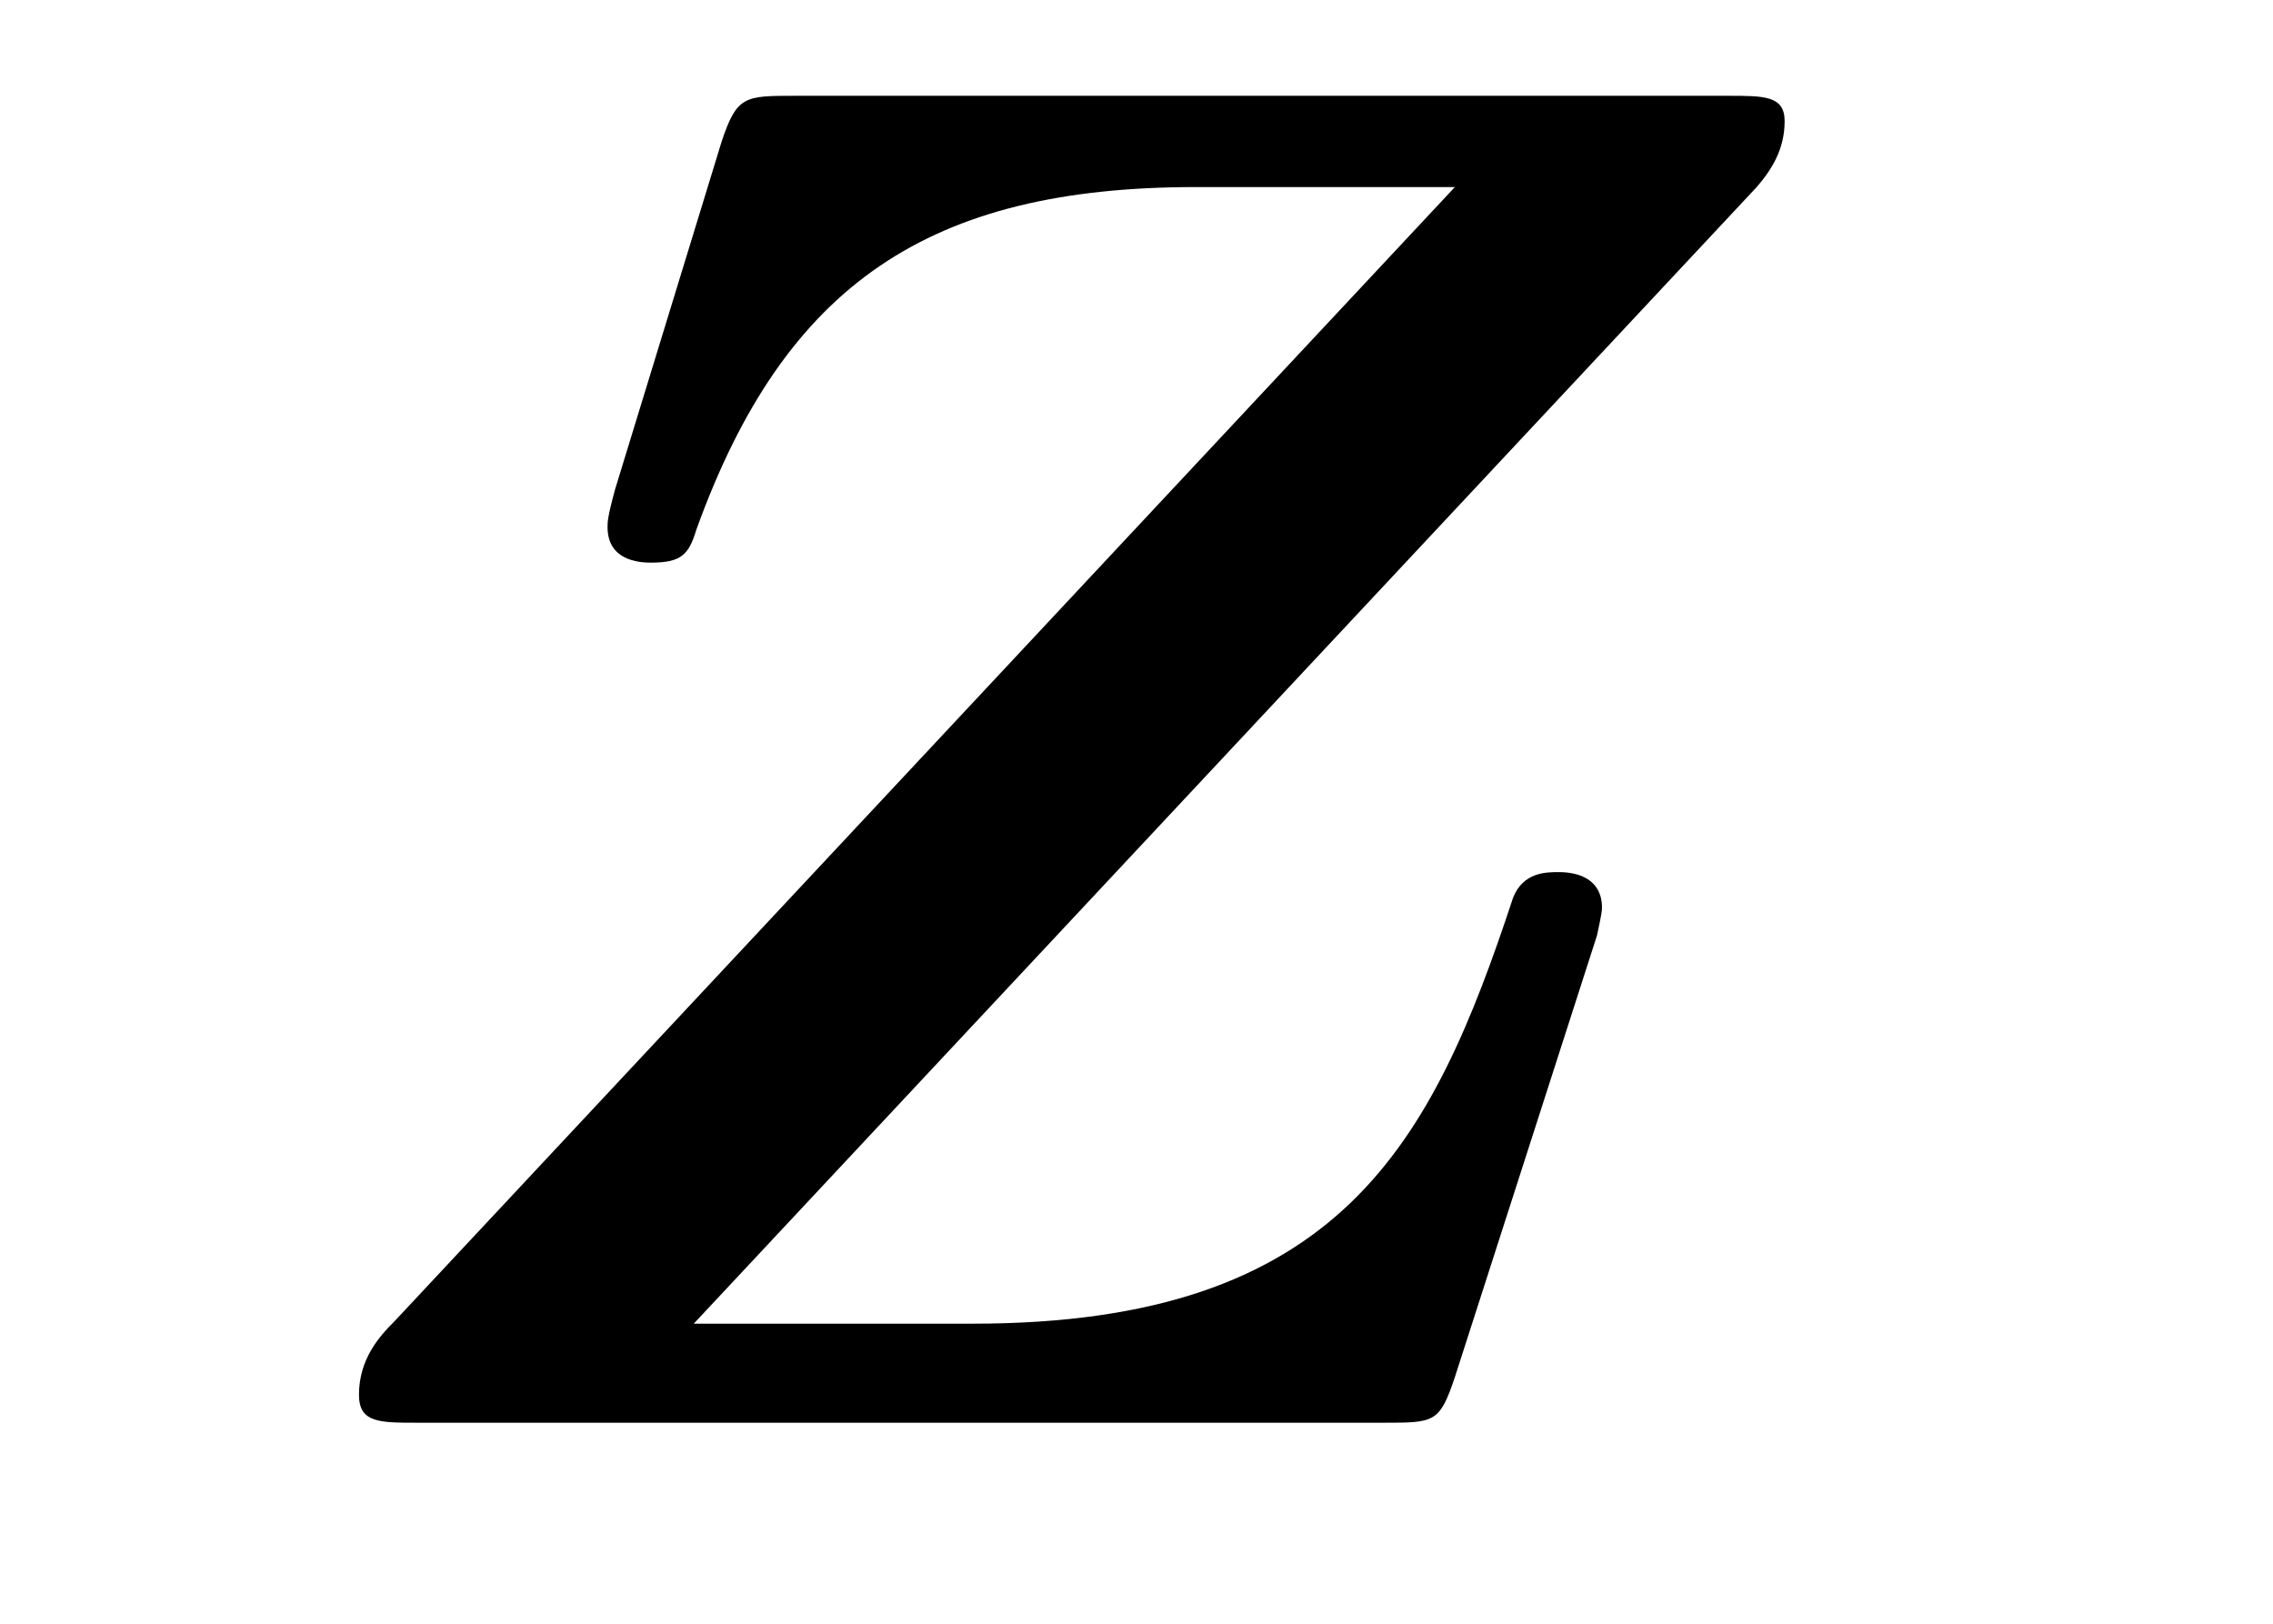<?xml version='1.0'?>
<!-- This file was generated by dvisvgm 1.9.2 -->
<svg height='10pt' version='1.1' viewBox='0 -10 14 10' width='14pt' xmlns='http://www.w3.org/2000/svg' xmlns:xlink='http://www.w3.org/1999/xlink'>
<g id='page1'>
<g transform='matrix(1 0 0 1 -127 653)'>
<path d='M137.82 -661.848C137.914 -661.957 137.992 -662.082 137.992 -662.254C137.992 -662.41 137.867 -662.41 137.648 -662.41H131.898C131.586 -662.41 131.539 -662.41 131.445 -662.129L130.789 -659.988C130.742 -659.816 130.742 -659.785 130.742 -659.754C130.742 -659.551 130.93 -659.535 131.008 -659.535C131.195 -659.535 131.242 -659.582 131.289 -659.738C131.836 -661.254 132.727 -661.848 134.367 -661.848H135.961L129.43 -654.863C129.336 -654.77 129.211 -654.629 129.211 -654.41C129.211 -654.238 129.336 -654.238 129.57 -654.238H135.523C135.836 -654.238 135.867 -654.238 135.961 -654.519L136.836 -657.238C136.867 -657.379 136.867 -657.395 136.867 -657.41C136.867 -657.582 136.727 -657.629 136.602 -657.629C136.523 -657.629 136.383 -657.629 136.32 -657.473C135.82 -655.957 135.258 -654.848 132.992 -654.848H131.273L137.82 -661.848ZM137.637 -654.238' fill-rule='evenodd'/>
</g>
</g>
</svg>
